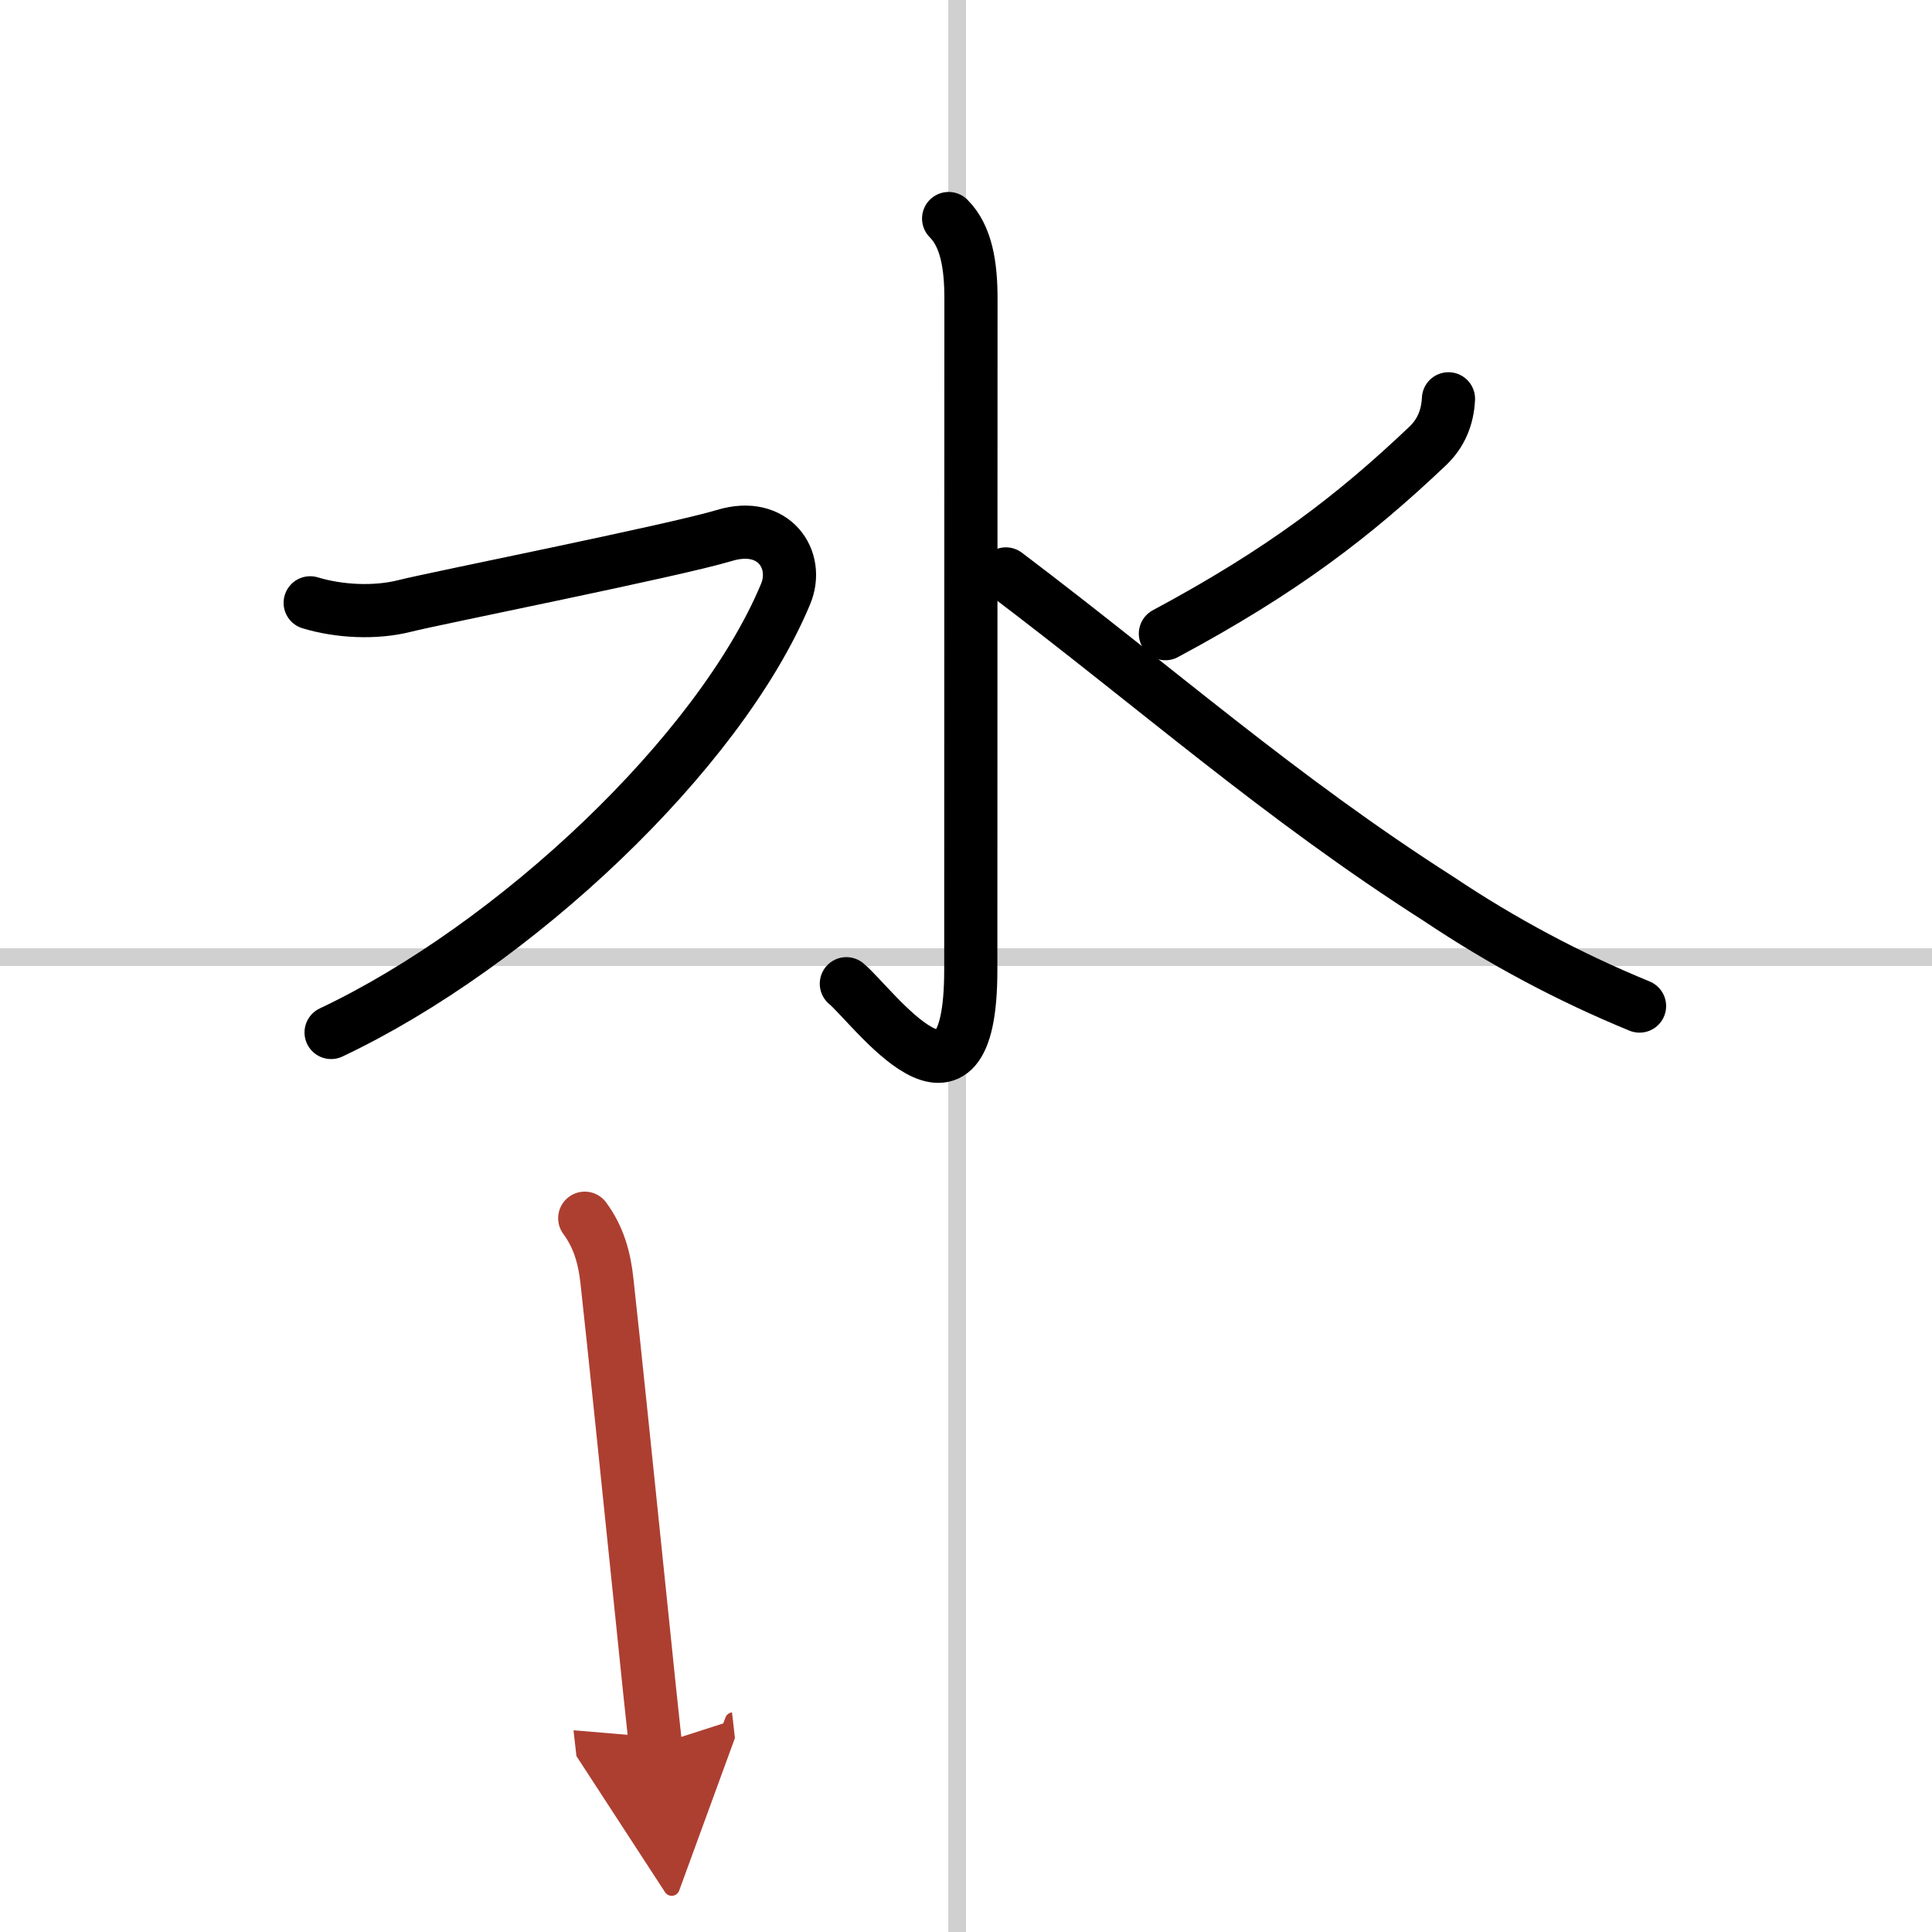 <svg width="400" height="400" viewBox="0 0 109 109" xmlns="http://www.w3.org/2000/svg"><defs><marker id="a" markerWidth="4" orient="auto" refX="1" refY="5" viewBox="0 0 10 10"><polyline points="0 0 10 5 0 10 1 5" fill="#ad3f31" stroke="#ad3f31"/></marker></defs><g fill="none" stroke="#000" stroke-linecap="round" stroke-linejoin="round" stroke-width="3"><rect width="100%" height="100%" fill="#fff" stroke="#fff"/><line x1="54" x2="54" y2="109" stroke="#d0d0d0" stroke-width="1"/><line x2="109" y1="54" y2="54" stroke="#d0d0d0" stroke-width="1"/><path d="m53.52 12.33c1.01 1.01 1.26 2.67 1.26 4.52 0 15.65-0.01 32.91-0.01 37.87 0 9.78-5.52 2.03-7.02 0.78"/><path d="m17.5 34.01c1.62 0.49 3.64 0.6 5.32 0.18 1.68-0.43 15.25-3.13 18.05-3.98s4.26 1.38 3.45 3.31c-3.74 8.96-15.28 19.83-25.64 24.73"/><path d="m81.72 22.5c-0.05 1.06-0.43 1.95-1.16 2.65-4.18 3.97-8.21 7.06-14.81 10.6"/><path d="m56.75 32.38c8.57 6.48 15.39 12.57 24.44 18.35 3.57 2.39 7.34 4.4 11.31 6.03"/><path d="m32.99 68.73c0.79 1.07 1.11 2.24 1.25 3.51 0.44 3.97 1.27 12.11 1.92 18.38 0.37 3.61 0.68 6.61 0.82 7.84" marker-end="url(#a)" stroke="#ad3f31"/></g></svg>

